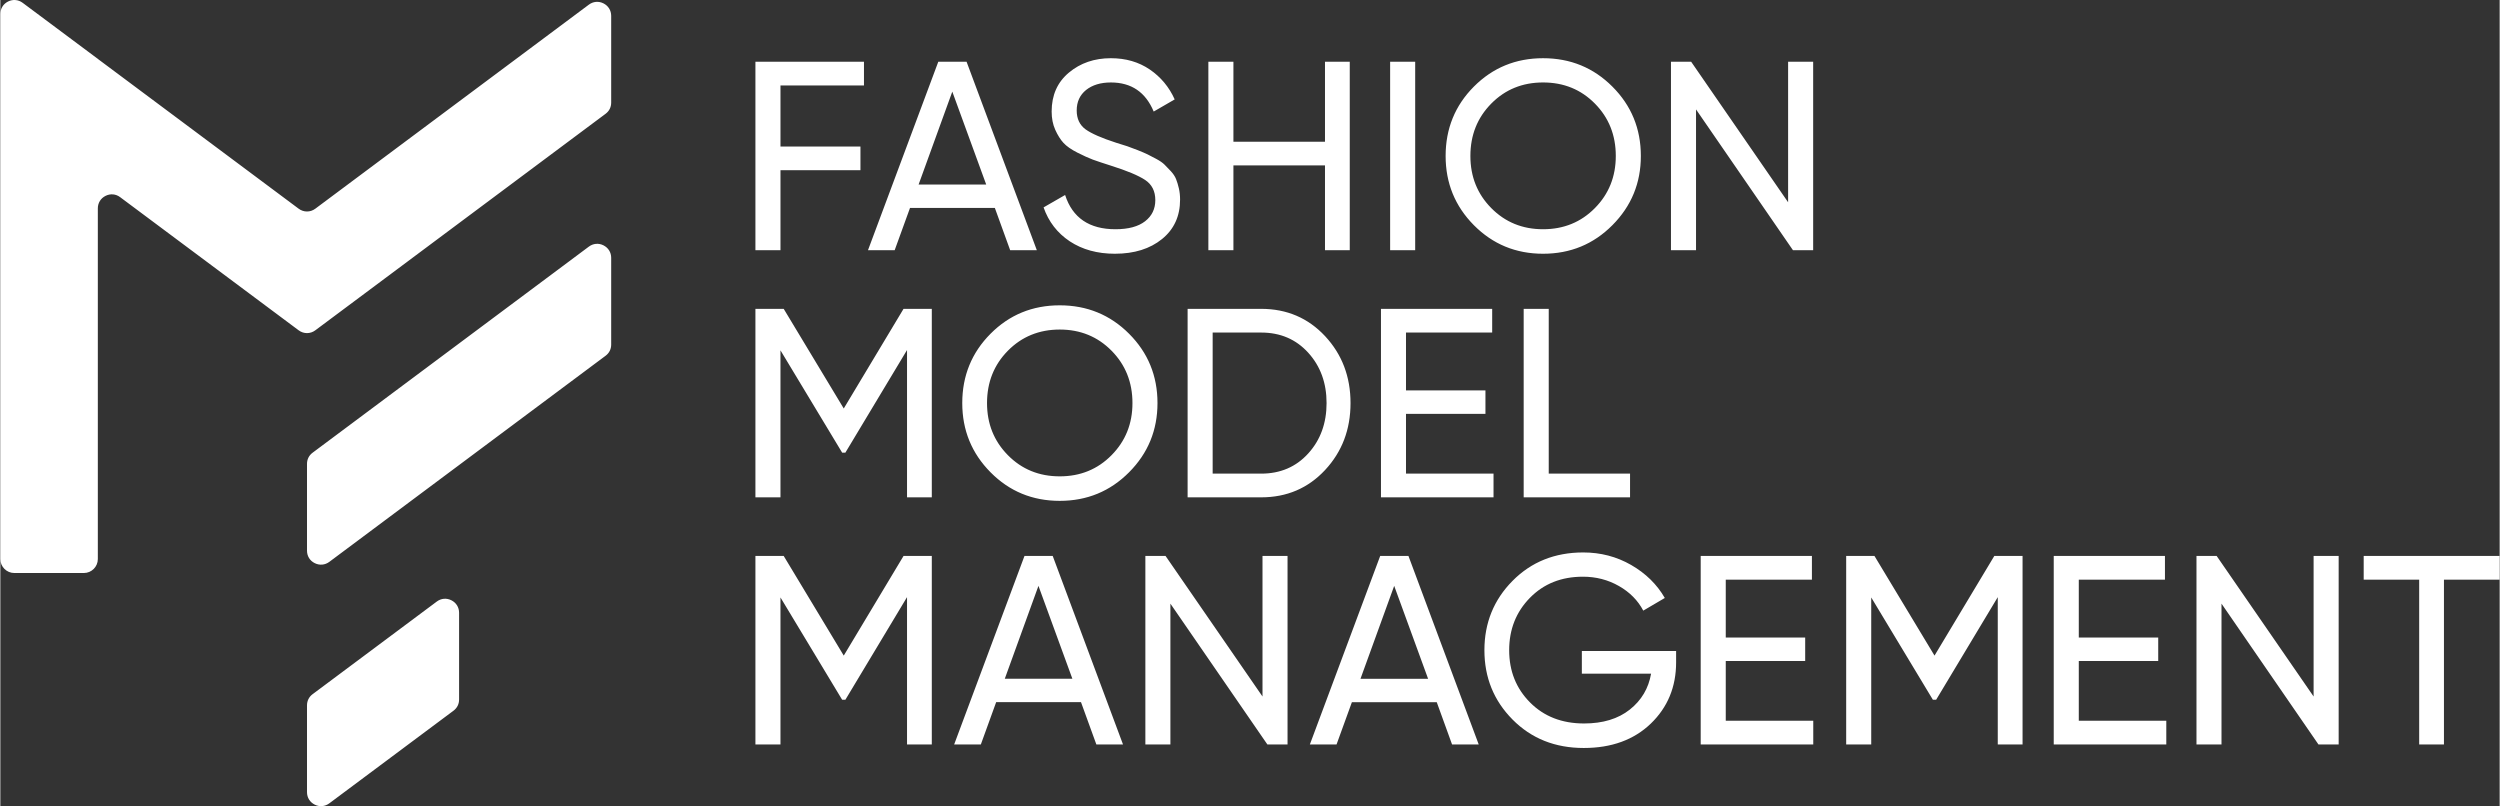 <?xml version="1.0" encoding="UTF-8"?> <svg xmlns="http://www.w3.org/2000/svg" xmlns:xlink="http://www.w3.org/1999/xlink" xmlns:xodm="http://www.corel.com/coreldraw/odm/2003" xml:space="preserve" width="3129px" height="1009px" version="1.1" style="shape-rendering:geometricPrecision; text-rendering:geometricPrecision; image-rendering:optimizeQuality; fill-rule:evenodd; clip-rule:evenodd" viewBox="0 0 3148.8 1015.67"><rect x="0" y="0" width="3148.8" height="1015.67" fill="#333333" stroke="none"/> <defs> <style type="text/css"> .fil0 {fill:white;fill-rule:nonzero} </style> </defs> <g id="Layer_x0020_1">  <path class="fil0" d="M3148.8 700.44l0 29.87 -70.17 0 0 207.61 -31.21 0 0 -207.61 -69.91 0 0 -29.87 171.29 0zm-234.38 0l31.56 0 0 237.48 -25.47 0 -122.14 -177.41 0 177.41 -31.53 0 0 -237.48 25.43 0 122.14 177.06 0 -177.06 0.01 0zm-295.85 207.61l110.25 0 0 29.87 -141.81 0 0 -237.48 140.11 0 0 29.87 -108.55 0 0 72.91 100.07 0 0 29.54 -100.07 0 0 75.29 0 0zm-70.84 -207.61l0 237.48 -31.24 0 0 -185.6 -77.64 129.29 -4.1 0 -77.68 -128.9 0 185.21 -31.56 0 0 -237.48 35.64 0 75.65 125.54 75.32 -125.54 35.61 0zm-436.48 119.74l0 14.28c0,30.94 -10.63,56.67 -31.89,77.18 -21.26,20.44 -49.4,30.72 -84.45,30.72 -36.16,0 -66.13,-11.97 -89.74,-35.84 -23.64,-23.87 -35.44,-52.95 -35.44,-87.35 0,-34.37 11.8,-63.49 35.44,-87.36 23.61,-23.87 53.32,-35.8 89.05,-35.8 21.98,0 42.1,5.28 60.39,15.78 18.29,10.53 32.48,24.39 42.39,41.58l-27.13 15.94c-6.78,-12.88 -16.99,-23.22 -30.72,-31.04 -13.66,-7.79 -28.76,-11.71 -45.29,-11.71 -27.13,0 -49.4,8.87 -66.81,26.64 -17.41,17.77 -26.12,39.75 -26.12,65.97 0,26.24 8.74,48.16 26.28,65.8 17.51,17.67 40.21,26.51 68.06,26.51 23.73,0 42.94,-5.84 57.64,-17.51 14.68,-11.65 23.61,-26.74 26.81,-45.26l-87.23 0 0 -28.53 118.76 0 0 0zm-397.65 34.98l85.17 0 -42.71 -117.05 -42.46 117.05zm115.37 82.76l-19.3 -53.28 -106.89 0 -19.34 53.28 -33.62 0 88.6 -237.48 35.61 0 88.52 237.48 -33.58 0zm-238.82 -237.48l31.54 0 0 237.48 -25.41 0 -122.17 -177.41 0 177.41 -31.54 0 0 -237.48 25.44 0 122.14 177.06 0 -177.06 0 0zm-324.7 154.72l85.17 0 -42.75 -117.05 -42.42 117.05zm115.37 82.76l-19.34 -53.28 -106.89 0 -19.3 53.28 -33.62 0 88.6 -237.48 35.57 0 88.56 237.48 -33.58 0zm-207.32 -237.48l0 237.48 -31.21 0 0 -185.6 -77.67 129.29 -4.07 0 -77.71 -128.9 0 185.21 -31.56 0 0 -237.48 35.64 0 75.65 125.54 75.32 -125.54 35.61 0zm777.26 -103.72l102.45 0 0 29.87 -134.02 0 0 -237.48 31.57 0 0 207.61zm-179.83 0l110.28 0 0 29.87 -141.81 0 0 -237.48 140.11 0 0 29.87 -108.58 0 0 72.91 100.1 0 0 29.54 -100.1 0 0 75.29 0 0zm-182.5 0c24.19,0 43.98,-8.48 59.34,-25.43 15.39,-16.96 23.09,-38.15 23.09,-63.46 0,-25.33 -7.7,-46.46 -23.09,-63.42 -15.36,-16.95 -35.15,-25.43 -59.34,-25.43l-61.08 0 0 177.74 61.08 0 0 0zm0 -207.61c32.34,0 59.18,11.48 80.57,34.4 21.39,22.99 32.05,51.1 32.05,84.32 0,33.26 -10.66,61.34 -32.05,84.33 -21.39,22.95 -48.23,34.43 -80.57,34.43l-92.64 0 0 -237.48 92.64 0 0 0zm-319.07 184.36c17.51,17.77 39.33,26.67 65.32,26.67 26.02,0 47.77,-8.9 65.28,-26.67 17.54,-17.77 26.34,-39.62 26.34,-65.64 0,-26.21 -8.8,-48.19 -26.34,-65.96 -17.51,-17.74 -39.26,-26.68 -65.28,-26.68 -25.99,0 -47.81,8.94 -65.32,26.68 -17.54,17.77 -26.28,39.75 -26.28,65.96 0,26.02 8.74,47.87 26.28,65.64zm152.67 21.55c-23.83,23.97 -52.99,36 -87.35,36 -34.4,0 -63.46,-12.03 -87.19,-36 -23.74,-23.96 -35.61,-53.02 -35.61,-87.19 0,-34.37 11.87,-63.48 35.61,-87.35 23.73,-23.87 52.79,-35.81 87.19,-35.81 34.37,0 63.52,11.94 87.35,35.81 23.87,23.87 35.81,52.98 35.81,87.35 0,34.17 -11.94,63.23 -35.81,87.19zm-248.53 -205.91l0 237.48 -31.21 0 0 -185.6 -77.67 129.28 -4.07 0 -77.71 -128.89 0 185.21 -31.56 0 0 -237.48 35.64 0 75.65 125.54 75.32 -125.54 35.61 0zm1078.84 -311.33l31.56 0 0 237.47 -25.43 0 -122.15 -177.41 0 177.41 -31.56 0 0 -237.47 25.43 0 122.15 177.05 0 -177.05zm-374 184.36c17.51,17.77 39.32,26.67 65.28,26.67 26.02,0 47.8,-8.9 65.31,-26.67 17.54,-17.74 26.31,-39.62 26.31,-65.64 0,-26.22 -8.77,-48.19 -26.31,-65.97 -17.51,-17.77 -39.29,-26.64 -65.31,-26.64 -25.96,0 -47.77,8.87 -65.28,26.64 -17.55,17.78 -26.28,39.75 -26.28,65.97 0,26.02 8.73,47.9 26.28,65.64zm152.63 21.55c-23.8,23.97 -52.95,36 -87.35,36 -34.37,0 -63.42,-12.03 -87.2,-36 -23.73,-23.97 -35.57,-53.02 -35.57,-87.19 0,-34.37 11.84,-63.49 35.57,-87.36 23.78,-23.86 52.83,-35.8 87.2,-35.8 34.4,0 63.55,11.94 87.35,35.8 23.87,23.87 35.84,52.99 35.84,87.36 0,34.17 -11.97,63.22 -35.84,87.19zm-280.03 -205.91l31.56 0 0 237.47 -31.56 0 0 -237.47zm-82.07 0l31.2 0 0 237.47 -31.2 0 0 -106.88 -115.37 0 0 106.88 -31.56 0 0 -237.47 31.56 0 0 100.75 115.37 0 0 -100.75zm-264.64 241.91c-22.21,0 -41.12,-5.25 -56.84,-15.62 -15.71,-10.43 -26.73,-24.68 -33.06,-42.78l27.13 -15.62c9.26,28.73 30.42,43.14 63.42,43.14 16.3,0 28.76,-3.36 37.34,-10.04 8.6,-6.69 12.88,-15.52 12.88,-26.64 0,-11.28 -4.28,-19.76 -12.88,-25.44 -8.58,-5.64 -22.93,-11.64 -43.11,-18 -9.95,-3.16 -17.51,-5.7 -22.73,-7.59 -5.18,-1.93 -11.67,-4.89 -19.5,-8.84 -7.79,-3.95 -13.59,-8.02 -17.44,-12.19 -3.85,-4.18 -7.31,-9.69 -10.37,-16.47 -3.07,-6.78 -4.57,-14.45 -4.57,-23.05 0,-20.61 7.21,-36.92 21.72,-49.05 14.48,-12.09 32.12,-18.16 52.89,-18.16 18.78,0 35.15,4.76 49.07,14.25 13.86,9.49 24.33,22.08 31.34,37.66l-26.45 15.3c-10.17,-24.43 -28.14,-36.65 -53.96,-36.65 -12.85,0 -23.28,3.16 -31.21,9.45 -7.89,6.39 -11.83,14.97 -11.83,25.83 0,10.37 3.71,18.32 11.15,23.77 7.47,5.38 20.38,11.02 38.7,16.95 6.56,2.02 11.22,3.49 13.93,4.37 2.67,0.95 6.94,2.48 12.71,4.76 5.74,2.29 10.01,4.11 12.72,5.45 2.67,1.34 6.39,3.26 11.05,5.74 4.6,2.48 8.03,4.89 10.31,7.14 2.25,2.25 4.89,5.05 7.99,8.28 3.03,3.29 5.28,6.65 6.62,10.04 1.33,3.39 2.54,7.31 3.55,11.71 1.01,4.4 1.5,9.1 1.5,14.09 0,20.8 -7.53,37.36 -22.73,49.69 -15.13,12.29 -34.92,18.52 -59.34,18.52zm-247.36 -87.19l85.17 0 -42.72 -117.06 -42.45 117.06zm115.36 82.75l-19.3 -53.28 -106.88 0 -19.34 53.28 -33.62 0 88.59 -237.47 35.61 0 88.53 237.47 -33.59 0zm-184.19 -207.61l-105.19 0 0 76.96 100.75 0 0 29.86 -100.75 0 0 100.79 -31.57 0 0 -237.47 136.76 0 0 29.86zm-694.63 462.7c117.02,-87.32 231.9,-173.01 348.01,-259.62 5.48,-4.07 12.33,-4.69 18.42,-1.63 6.1,3.07 9.72,8.9 9.72,15.72l0 109.33c0,5.74 -2.48,10.66 -7.07,14.09l-278.27 207.57 -69.78 52.08c-5.48,4.07 -12.33,4.66 -18.43,1.59 -6.09,-3.03 -9.68,-8.9 -9.68,-15.71l0 -109.33c0,-5.74 2.48,-10.67 7.08,-14.09l0 0zm-271 -496.44l0.39 0 0 0.32 253 188.7c6.32,4.73 14.7,4.73 21.03,0 115.89,-86.44 229.65,-171.29 344.59,-257.04 5.48,-4.08 12.33,-4.7 18.42,-1.63 6.1,3.06 9.72,8.9 9.72,15.71l0 109.33c0,5.74 -2.48,10.67 -7.07,14.09l-278.27 207.58 -87.39 65.18c-6.33,4.73 -14.71,4.73 -21.03,0l-224.89 -167.73c-5.45,-4.08 -12.3,-4.7 -18.39,-1.63 -6.1,3.06 -9.72,8.9 -9.72,15.72l0 441.85c0,9.69 -7.89,17.58 -17.58,17.58l-87.64 0c-9.69,0 -17.58,-7.89 -17.58,-17.58l0 -475.28 0 -93.25 0 -118.14c0,-6.81 3.59,-12.68 9.68,-15.75 6.13,-3.06 12.95,-2.45 18.43,1.63l94.3 70.33 0 0.01zm270.96 800.7l156.45 -116.7c5.45,-4.08 12.29,-4.7 18.39,-1.63 6.1,3.06 9.72,8.9 9.72,15.75l0 109.3c0,5.74 -2.48,10.69 -7.08,14.12l-86.63 64.62 -69.78 52.04c-5.48,4.11 -12.33,4.7 -18.42,1.63 -6.1,-3.06 -9.69,-8.9 -9.69,-15.71l0 -109.33c0,-5.74 2.48,-10.67 7.04,-14.09l0 0zm1780.41 33.45l110.24 0 0 29.87 -141.81 0 0 -237.48 140.12 0 0 29.87 -108.55 0 0 72.91 100.07 0 0 29.54 -100.07 0 0 75.29 0 0z"></path> </g> </svg> 
